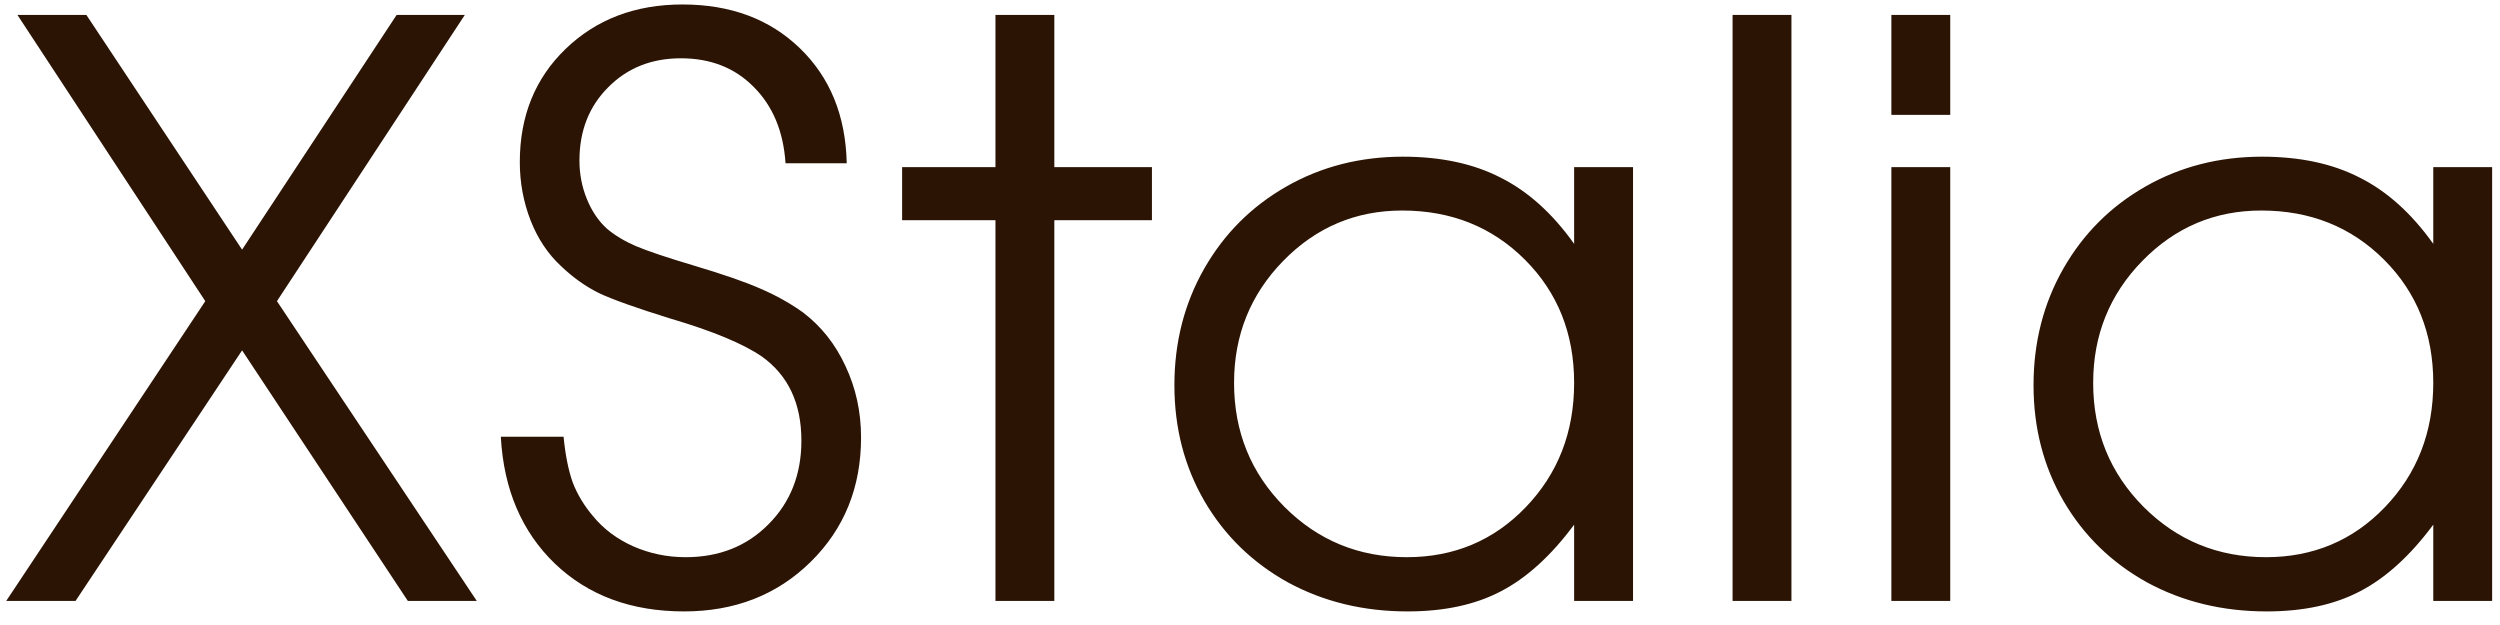 <?xml version="1.0" encoding="UTF-8"?> <svg xmlns="http://www.w3.org/2000/svg" width="104" height="26" viewBox="0 0 104 26" fill="none"><path d="M0.258 25C0.258 25 3.019 20.843 8.54 12.528C8.54 12.528 5.935 8.559 0.725 0.621C0.725 0.621 1.681 0.621 3.593 0.621C3.593 0.621 5.752 3.875 10.071 10.385C10.071 10.385 12.214 7.13 16.5 0.621C16.5 0.621 17.445 0.621 19.336 0.621C19.336 0.621 16.731 4.59 11.521 12.528C11.521 12.528 14.293 16.686 19.835 25C19.835 25 18.879 25 16.967 25C16.967 25 14.668 21.525 10.071 14.575C10.071 14.575 7.761 18.05 3.142 25C3.142 25 2.181 25 0.258 25ZM20.834 18.168C20.834 18.168 21.705 18.168 23.445 18.168C23.52 18.941 23.649 19.581 23.831 20.085C24.025 20.58 24.304 21.041 24.669 21.471C25.11 22.008 25.669 22.427 26.345 22.728C27.033 23.029 27.758 23.179 28.52 23.179C29.917 23.179 31.066 22.723 31.969 21.81C32.882 20.896 33.338 19.736 33.338 18.329C33.338 16.782 32.791 15.617 31.695 14.832C30.911 14.295 29.643 13.769 27.892 13.253C26.474 12.813 25.48 12.459 24.911 12.19C24.352 11.911 23.831 11.54 23.348 11.078C22.8 10.573 22.376 9.939 22.075 9.177C21.774 8.403 21.624 7.592 21.624 6.744C21.624 4.832 22.258 3.263 23.525 2.039C24.804 0.803 26.426 0.186 28.392 0.186C30.39 0.186 32.017 0.792 33.274 2.006C34.531 3.22 35.181 4.815 35.224 6.792H32.678C32.592 5.471 32.151 4.413 31.356 3.618C30.572 2.823 29.562 2.425 28.327 2.425C27.102 2.425 26.093 2.828 25.298 3.634C24.503 4.429 24.105 5.444 24.105 6.679C24.105 7.238 24.207 7.77 24.412 8.274C24.616 8.779 24.895 9.193 25.25 9.515C25.582 9.794 25.985 10.036 26.458 10.24C26.941 10.444 27.742 10.713 28.859 11.046C30.084 11.411 31.013 11.733 31.646 12.013C32.291 12.292 32.877 12.62 33.403 12.996C34.166 13.576 34.756 14.322 35.175 15.235C35.605 16.148 35.82 17.137 35.82 18.2C35.82 20.273 35.122 21.998 33.725 23.373C32.329 24.748 30.572 25.435 28.456 25.435C26.265 25.435 24.476 24.774 23.09 23.453C21.705 22.121 20.953 20.359 20.834 18.168ZM41.411 25C41.411 25 41.411 19.72 41.411 9.161C41.411 9.161 40.117 9.161 37.528 9.161C37.528 9.161 37.528 8.425 37.528 6.953C37.528 6.953 38.822 6.953 41.411 6.953C41.411 6.953 41.411 4.842 41.411 0.621C41.411 0.621 42.227 0.621 43.86 0.621C43.86 0.621 43.86 2.731 43.86 6.953C43.86 6.953 45.214 6.953 47.921 6.953C47.921 6.953 47.921 7.689 47.921 9.161C47.921 9.161 46.567 9.161 43.86 9.161C43.86 9.161 43.86 14.44 43.86 25C43.86 25 43.044 25 41.411 25ZM67.934 6.953C67.934 6.953 67.934 12.969 67.934 25C67.934 25 67.117 25 65.484 25C65.484 25 65.484 23.942 65.484 21.826C64.528 23.115 63.513 24.039 62.439 24.597C61.376 25.156 60.081 25.435 58.556 25.435C56.719 25.435 55.059 25.032 53.577 24.227C52.105 23.41 50.95 22.288 50.112 20.859C49.274 19.419 48.855 17.808 48.855 16.025C48.855 14.242 49.269 12.625 50.096 11.175C50.923 9.725 52.062 8.586 53.512 7.759C54.962 6.932 56.579 6.518 58.362 6.518C59.941 6.518 61.295 6.808 62.423 7.388C63.562 7.958 64.582 8.876 65.484 10.144V6.953H67.934ZM58.33 8.758C56.397 8.758 54.748 9.456 53.383 10.852C52.019 12.249 51.337 13.941 51.337 15.928C51.337 17.959 52.035 19.677 53.432 21.084C54.828 22.481 56.525 23.179 58.523 23.179C60.489 23.179 62.138 22.486 63.47 21.101C64.813 19.704 65.484 17.98 65.484 15.928C65.484 13.877 64.802 12.168 63.438 10.804C62.074 9.44 60.371 8.758 58.33 8.758ZM72.075 25C72.075 25 72.075 16.873 72.075 0.621C72.075 0.621 72.891 0.621 74.524 0.621C74.524 0.621 74.524 8.747 74.524 25C74.524 25 73.707 25 72.075 25ZM78.681 25C78.681 25 78.681 18.984 78.681 6.953C78.681 6.953 79.498 6.953 81.13 6.953C81.13 6.953 81.13 12.969 81.13 25C81.13 25 80.314 25 78.681 25ZM78.681 4.778C78.681 4.778 78.681 3.392 78.681 0.621C78.681 0.621 79.498 0.621 81.13 0.621C81.13 0.621 81.13 2.006 81.13 4.778C81.13 4.778 80.314 4.778 78.681 4.778ZM103.673 6.953C103.673 6.953 103.673 12.969 103.673 25C103.673 25 102.856 25 101.224 25C101.224 25 101.224 23.942 101.224 21.826C100.268 23.115 99.252 24.039 98.178 24.597C97.115 25.156 95.82 25.435 94.295 25.435C92.458 25.435 90.798 25.032 89.316 24.227C87.844 23.41 86.689 22.288 85.852 20.859C85.014 19.419 84.595 17.808 84.595 16.025C84.595 14.242 85.008 12.625 85.835 11.175C86.663 9.725 87.801 8.586 89.251 7.759C90.702 6.932 92.318 6.518 94.102 6.518C95.681 6.518 97.034 6.808 98.162 7.388C99.301 7.958 100.321 8.876 101.224 10.144V6.953H103.673ZM94.069 8.758C92.136 8.758 90.487 9.456 89.123 10.852C87.758 12.249 87.076 13.941 87.076 15.928C87.076 17.959 87.774 19.677 89.171 21.084C90.567 22.481 92.265 23.179 94.263 23.179C96.228 23.179 97.877 22.486 99.21 21.101C100.552 19.704 101.224 17.98 101.224 15.928C101.224 13.877 100.542 12.168 99.177 10.804C97.813 9.44 96.11 8.758 94.069 8.758Z" fill="#2B1404"></path></svg> 